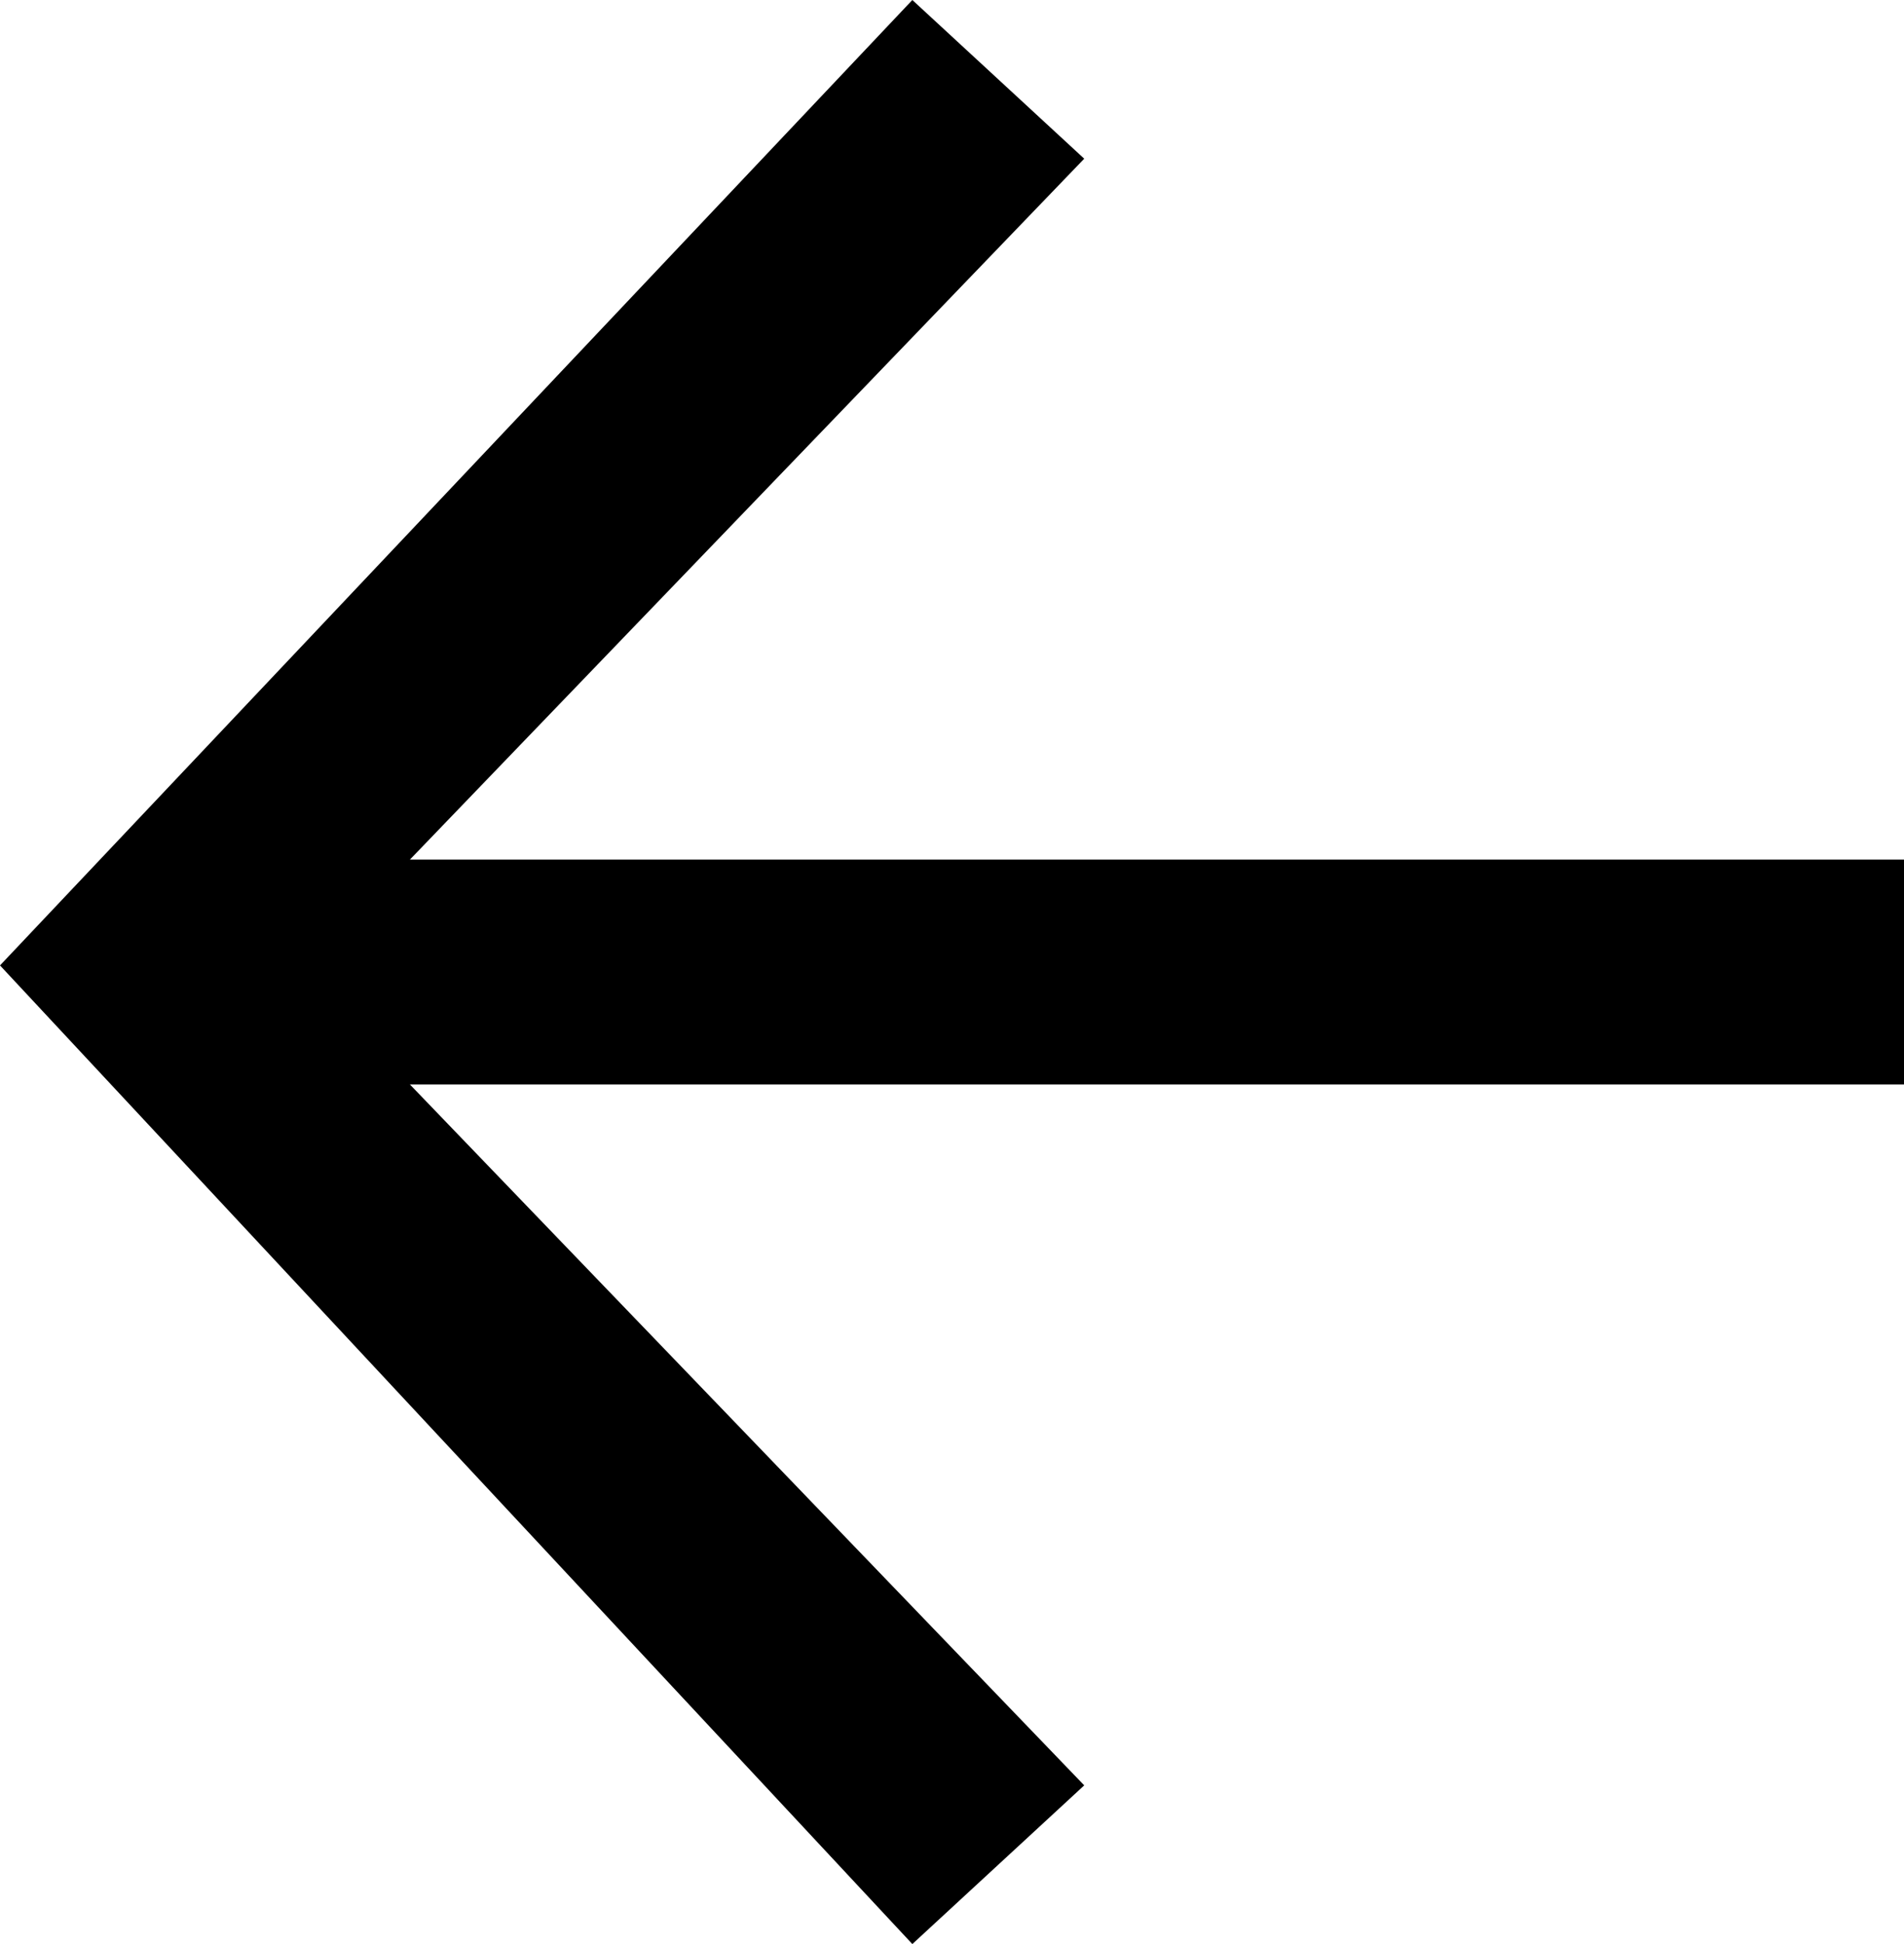 <?xml version="1.0" encoding="utf-8"?>
<!-- Generator: Adobe Illustrator 23.0.3, SVG Export Plug-In . SVG Version: 6.00 Build 0)  -->
<svg version="1.1" id="ico-black-xs" xmlns="http://www.w3.org/2000/svg" xmlns:xlink="http://www.w3.org/1999/xlink" x="0px"
	 y="0px" width="14.4px" height="14.7px" viewBox="0 0 14.4 14.7" enable-background="new 0 0 14.4 14.7" xml:space="preserve">
<path fill="#000000" d="M14.4,8.2V6.5H3.1l5.1-5.3L6.9,0L0,7.3l6.9,7.4l1.3-1.2L3.1,8.2L14.4,8.2z"/>
</svg>
